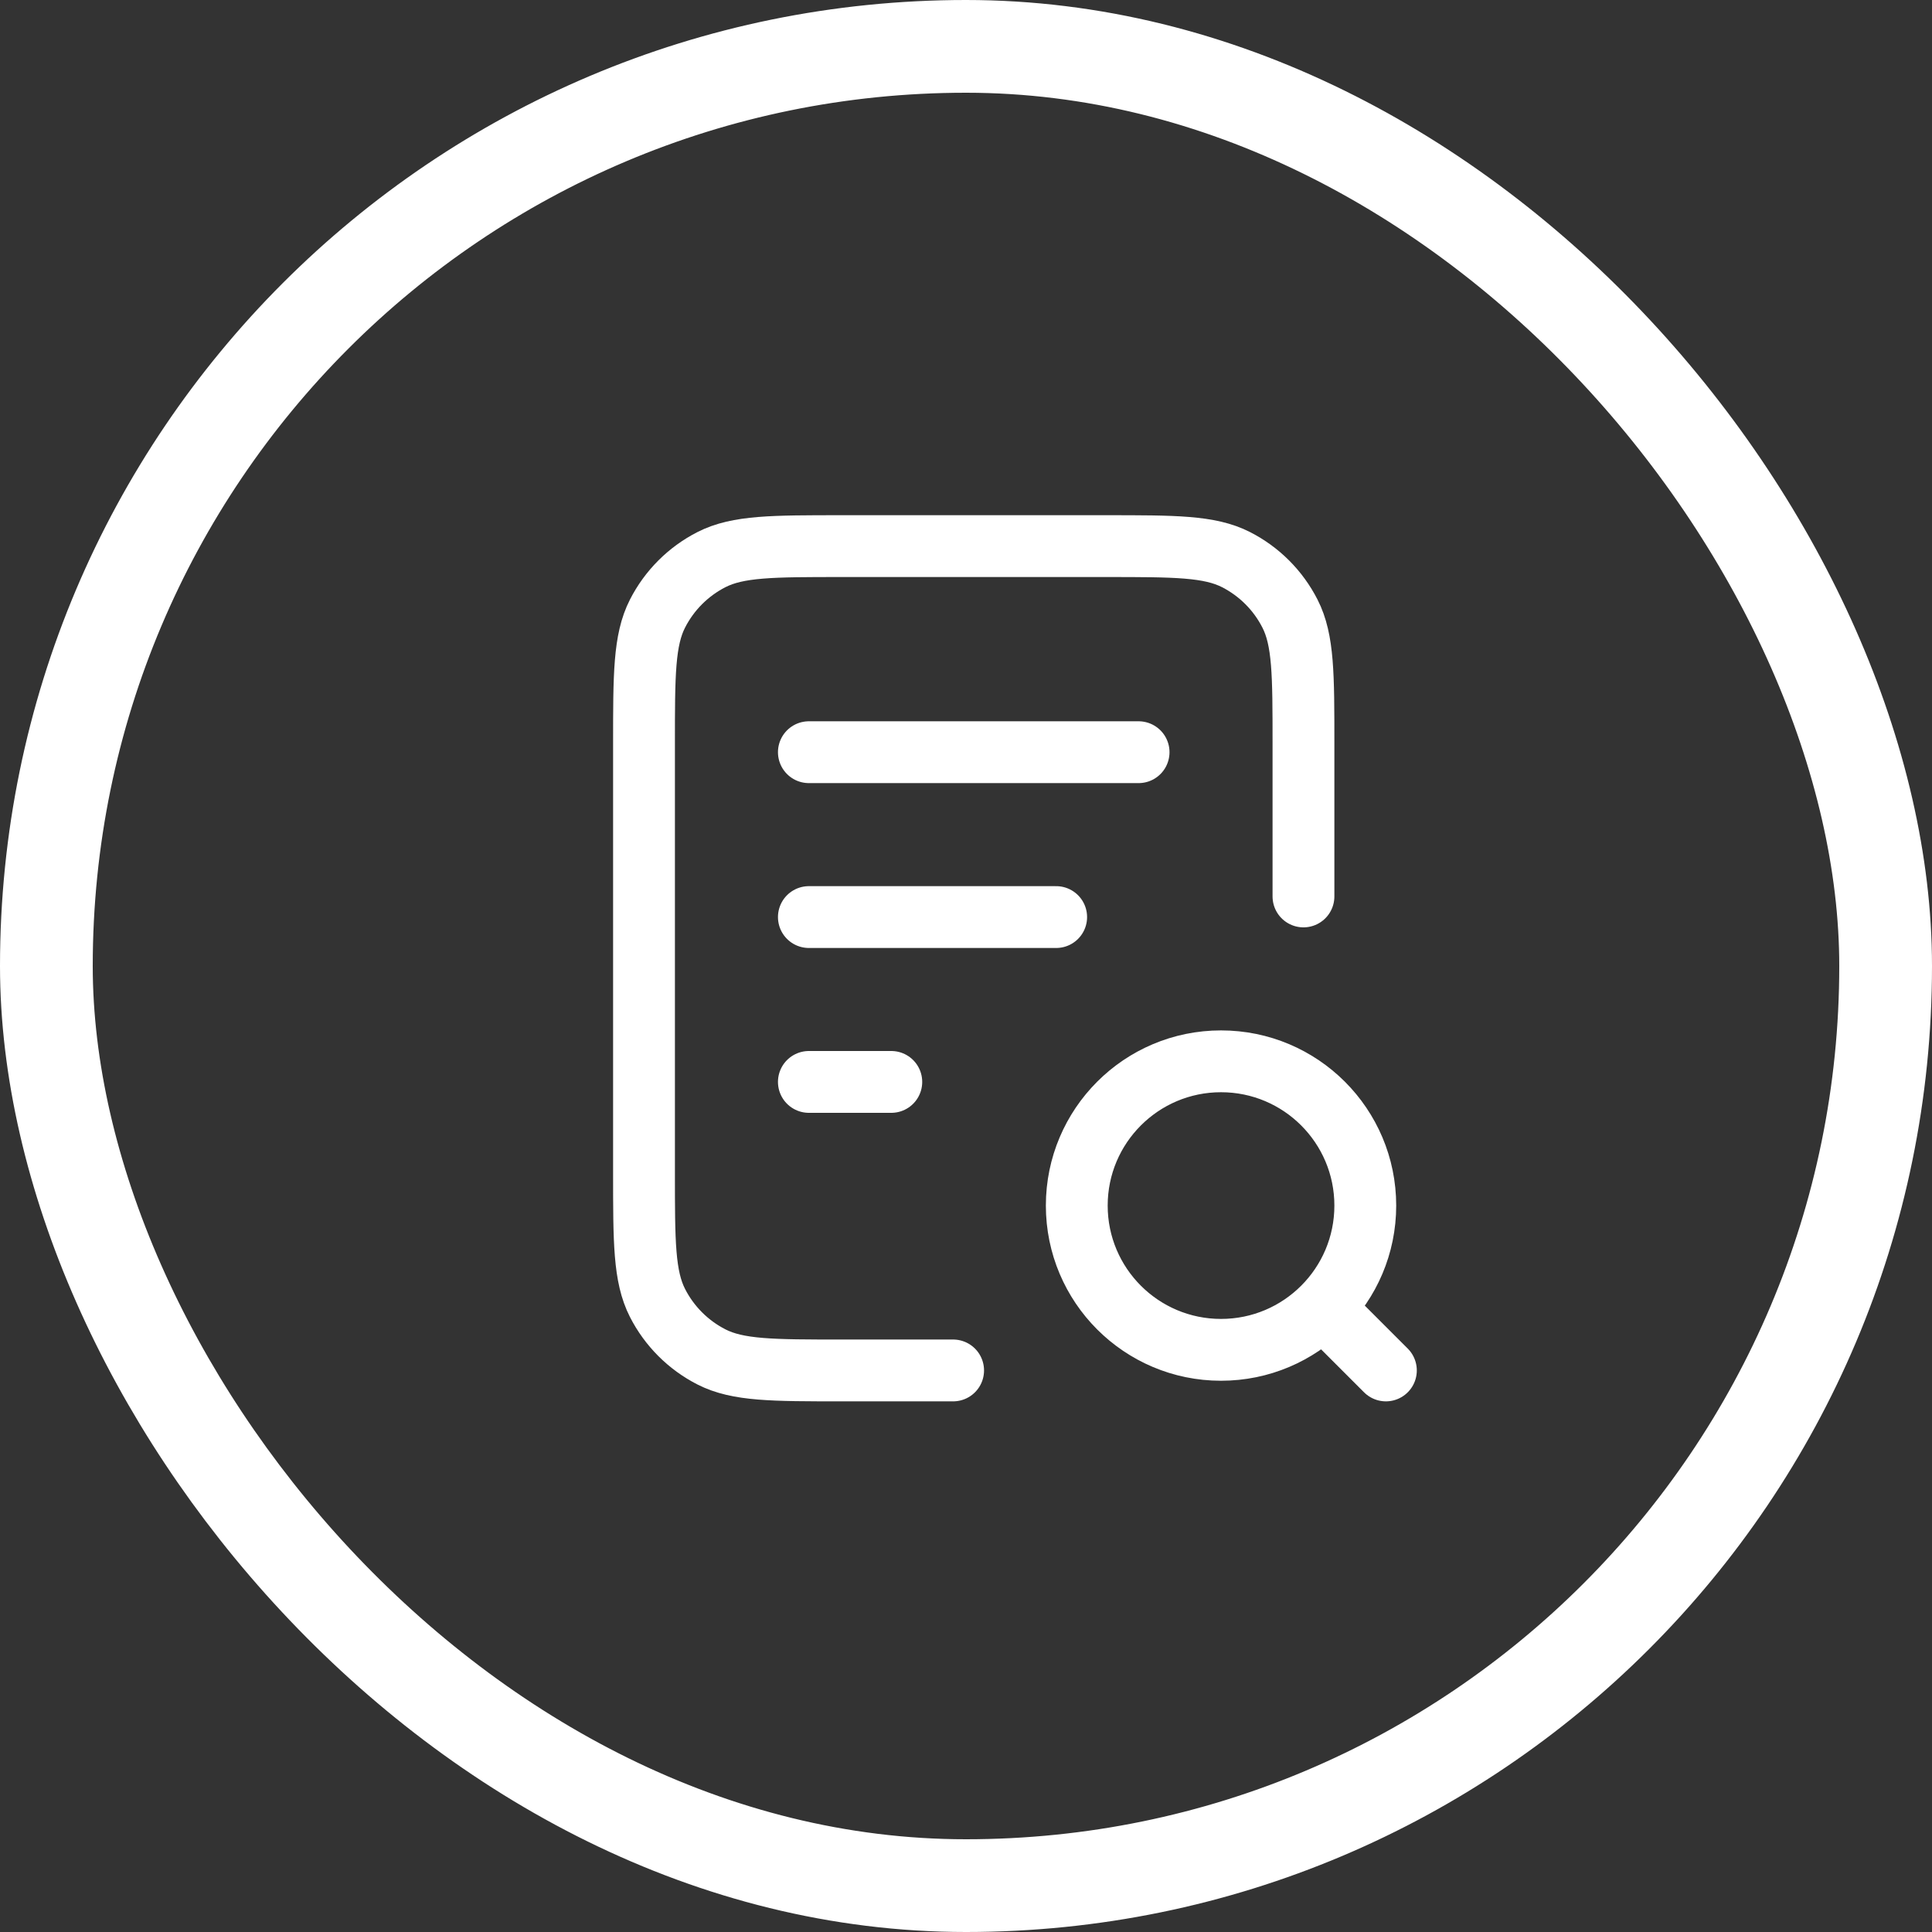 <svg width="125" height="125" viewBox="0 0 125 125" fill="none" xmlns="http://www.w3.org/2000/svg">
<rect x="0" y="0" width="125" height="125" fill="#333333" stroke="none"/>
<rect x="3" y="3" width="119" height="119" rx="59.5" stroke="white" stroke-width="6"/>
<path d="M68.334 59.334H52.334M57.667 70H52.334M73.667 48.667H52.334M84.334 58V48.133C84.334 43.653 84.334 41.413 83.462 39.702C82.695 38.196 81.471 36.972 79.966 36.205C78.254 35.334 76.014 35.334 71.534 35.334H54.467C49.987 35.334 47.746 35.334 46.035 36.205C44.53 36.972 43.306 38.196 42.539 39.702C41.667 41.413 41.667 43.653 41.667 48.133V75.867C41.667 80.347 41.667 82.587 42.539 84.299C43.306 85.804 44.53 87.028 46.035 87.795C47.746 88.667 49.987 88.667 54.467 88.667H61.667M89.667 88.667L85.667 84.667M88.334 78C88.334 83.155 84.155 87.334 79 87.334C73.846 87.334 69.667 83.155 69.667 78C69.667 72.846 73.846 68.667 79 68.667C84.155 68.667 88.334 72.846 88.334 78Z" stroke="white" stroke-width="4" stroke-linecap="round" stroke-linejoin="round"/>
</svg>
